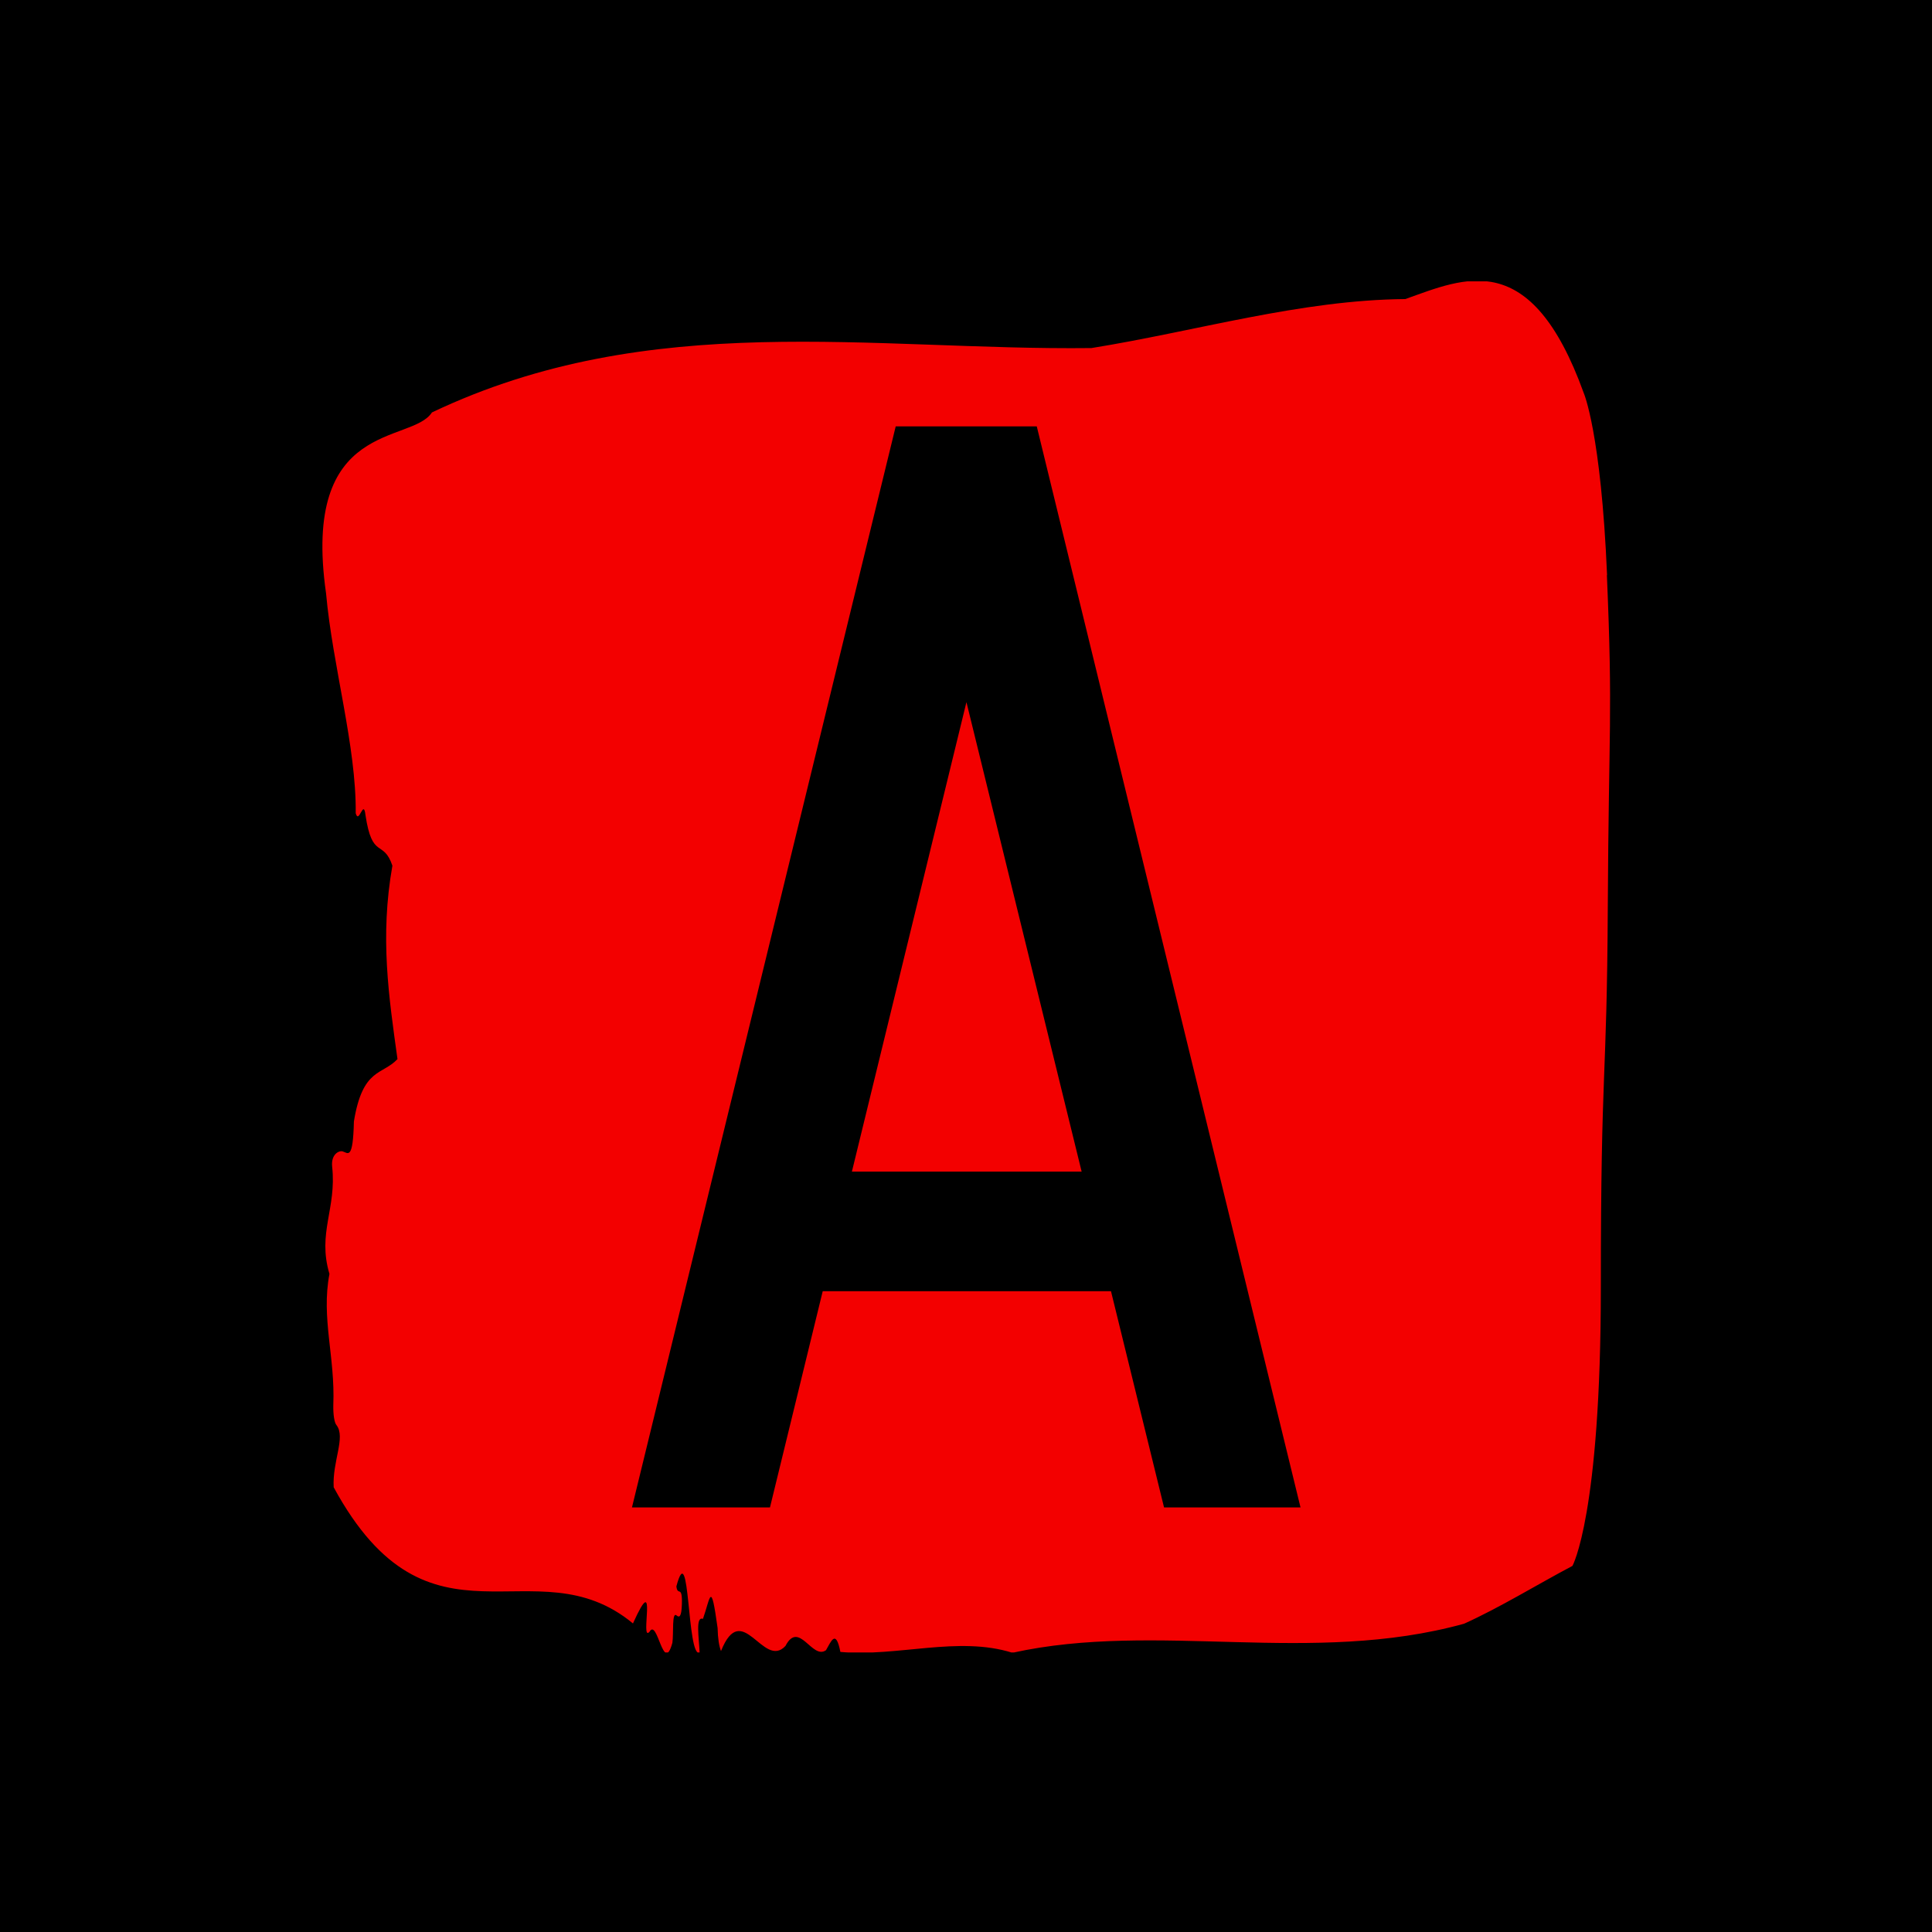 <svg xmlns="http://www.w3.org/2000/svg" version="1.1" xmlns:xlink="http://www.w3.org/1999/xlink" xmlns:svgjs="http://svgjs.dev/svgjs" width="1500" height="1500" viewBox="0 0 1500 1500"><rect width="1500" height="1500" fill="#000000"></rect><g transform="matrix(0.667,0,0,0.667,249.937,218.432)"><svg viewBox="0 0 232 247" data-background-color="#000000" preserveAspectRatio="xMidYMid meet" height="1596" width="1500" xmlns="http://www.w3.org/2000/svg" xmlns:xlink="http://www.w3.org/1999/xlink"><g id="tight-bounds" transform="matrix(1,0,0,1,0.015,-0.1)"><svg viewBox="0 0 231.971 247.2" height="247.2" width="231.971"><g><svg viewBox="0 0 231.971 247.2" height="247.2" width="231.971"><g><svg viewBox="0 0 231.971 247.2" height="247.2" width="231.971"><g id="textblocktransform"><svg viewBox="0 0 231.971 247.2" height="247.2" width="231.971" id="textblock"><g><svg viewBox="0 0 231.971 247.2" height="247.2" width="231.971"><path d="M231.428 53.02C230.337 27.36 227.229 20.227 227.229 20.227 217.687-6.202 205.778-0.506 195.08 3.292 176.192 3.446 157.38 9.091 138.535 12.119 98.981 12.581 59.089 4.986 19.731 23.717 16.034 29.464-3.835 24.846 0.658 56.304 1.835 69.39 6.132 83.913 6.001 95.922 6.59 98.026 7.408 93.202 7.757 96.23 8.978 104.39 10.974 100.541 12.61 105.365 10.331 118.246 11.967 128.971 13.526 140.21 10.778 143.135 7.255 141.749 5.674 151.449 5.511 158.479 4.627 157.145 3.657 156.837 2.948 156.632 1.519 157.402 1.759 159.608 2.577 167.152-0.935 171.514 1.268 178.904-0.248 186.91 2.315 193.838 1.966 202.511 1.923 204.255 2.163 205.744 2.544 206.154 4.235 208.361 1.77 212.672 2.032 217.342 19.371 249.262 38.183 227.195 55.948 241.872 60.561 231.608 57.093 245.516 58.936 243.36 60.376 240.846 61.423 251.263 63.048 245.362 63.298 243.668 62.917 239.665 63.811 240.435 64.28 240.846 64.694 240.743 64.76 238.382 64.858 234.841 63.996 237.048 63.767 235.201 66.243 225.861 65.632 248.081 67.955 247.158 67.846 244.438 67.17 240.538 68.555 241.051 69.929 237.151 69.973 233.918 71.194 242.693 71.238 244.592 71.456 245.926 71.805 246.85 75.622 237.305 79.417 250.237 83.419 245.926 85.873 241.205 88.228 248.492 90.715 246.696 91.587 245.259 92.471 242.693 93.31 247.004 103.594 247.928 114.554 244.079 124.304 247.158 150.357 241.41 178.198 249.518 205.669 241.923 212.147 238.998 218.876 234.841 225.19 231.506 225.19 231.506 230.304 222.371 230.304 181.316S231.395 145.393 231.559 112.703C231.722 80.013 232.486 78.679 231.395 53.02Z" opacity="1" fill="#f30000" data-fill-palette-color="tertiary"></path><g transform="matrix(1,0,0,1,55.768,26.231)"><svg width="120.434" viewBox="1.5 -35.25 21.8 35.25" height="194.739" data-palette-color="#000000"><path d="M19.35-7.05L6.55-7.05 6.55-10.95 19.35-10.95 19.35-7.05ZM10.1-35.25L14.6-35.25 6 0 1.5 0 10.1-35.25ZM10.2-35.25L14.7-35.25 23.3 0 18.85 0 10.2-35.25Z" opacity="1" transform="matrix(1,0,0,1,0,0)" fill="#000000" class="wordmark-text-0" data-fill-palette-color="quaternary" id="text-0"></path></svg></g></svg></g></svg></g></svg></g><g></g></svg></g><defs></defs></svg><rect width="231.971" height="247.2" fill="none" stroke="none" visibility="hidden"></rect></g></svg></g></svg>